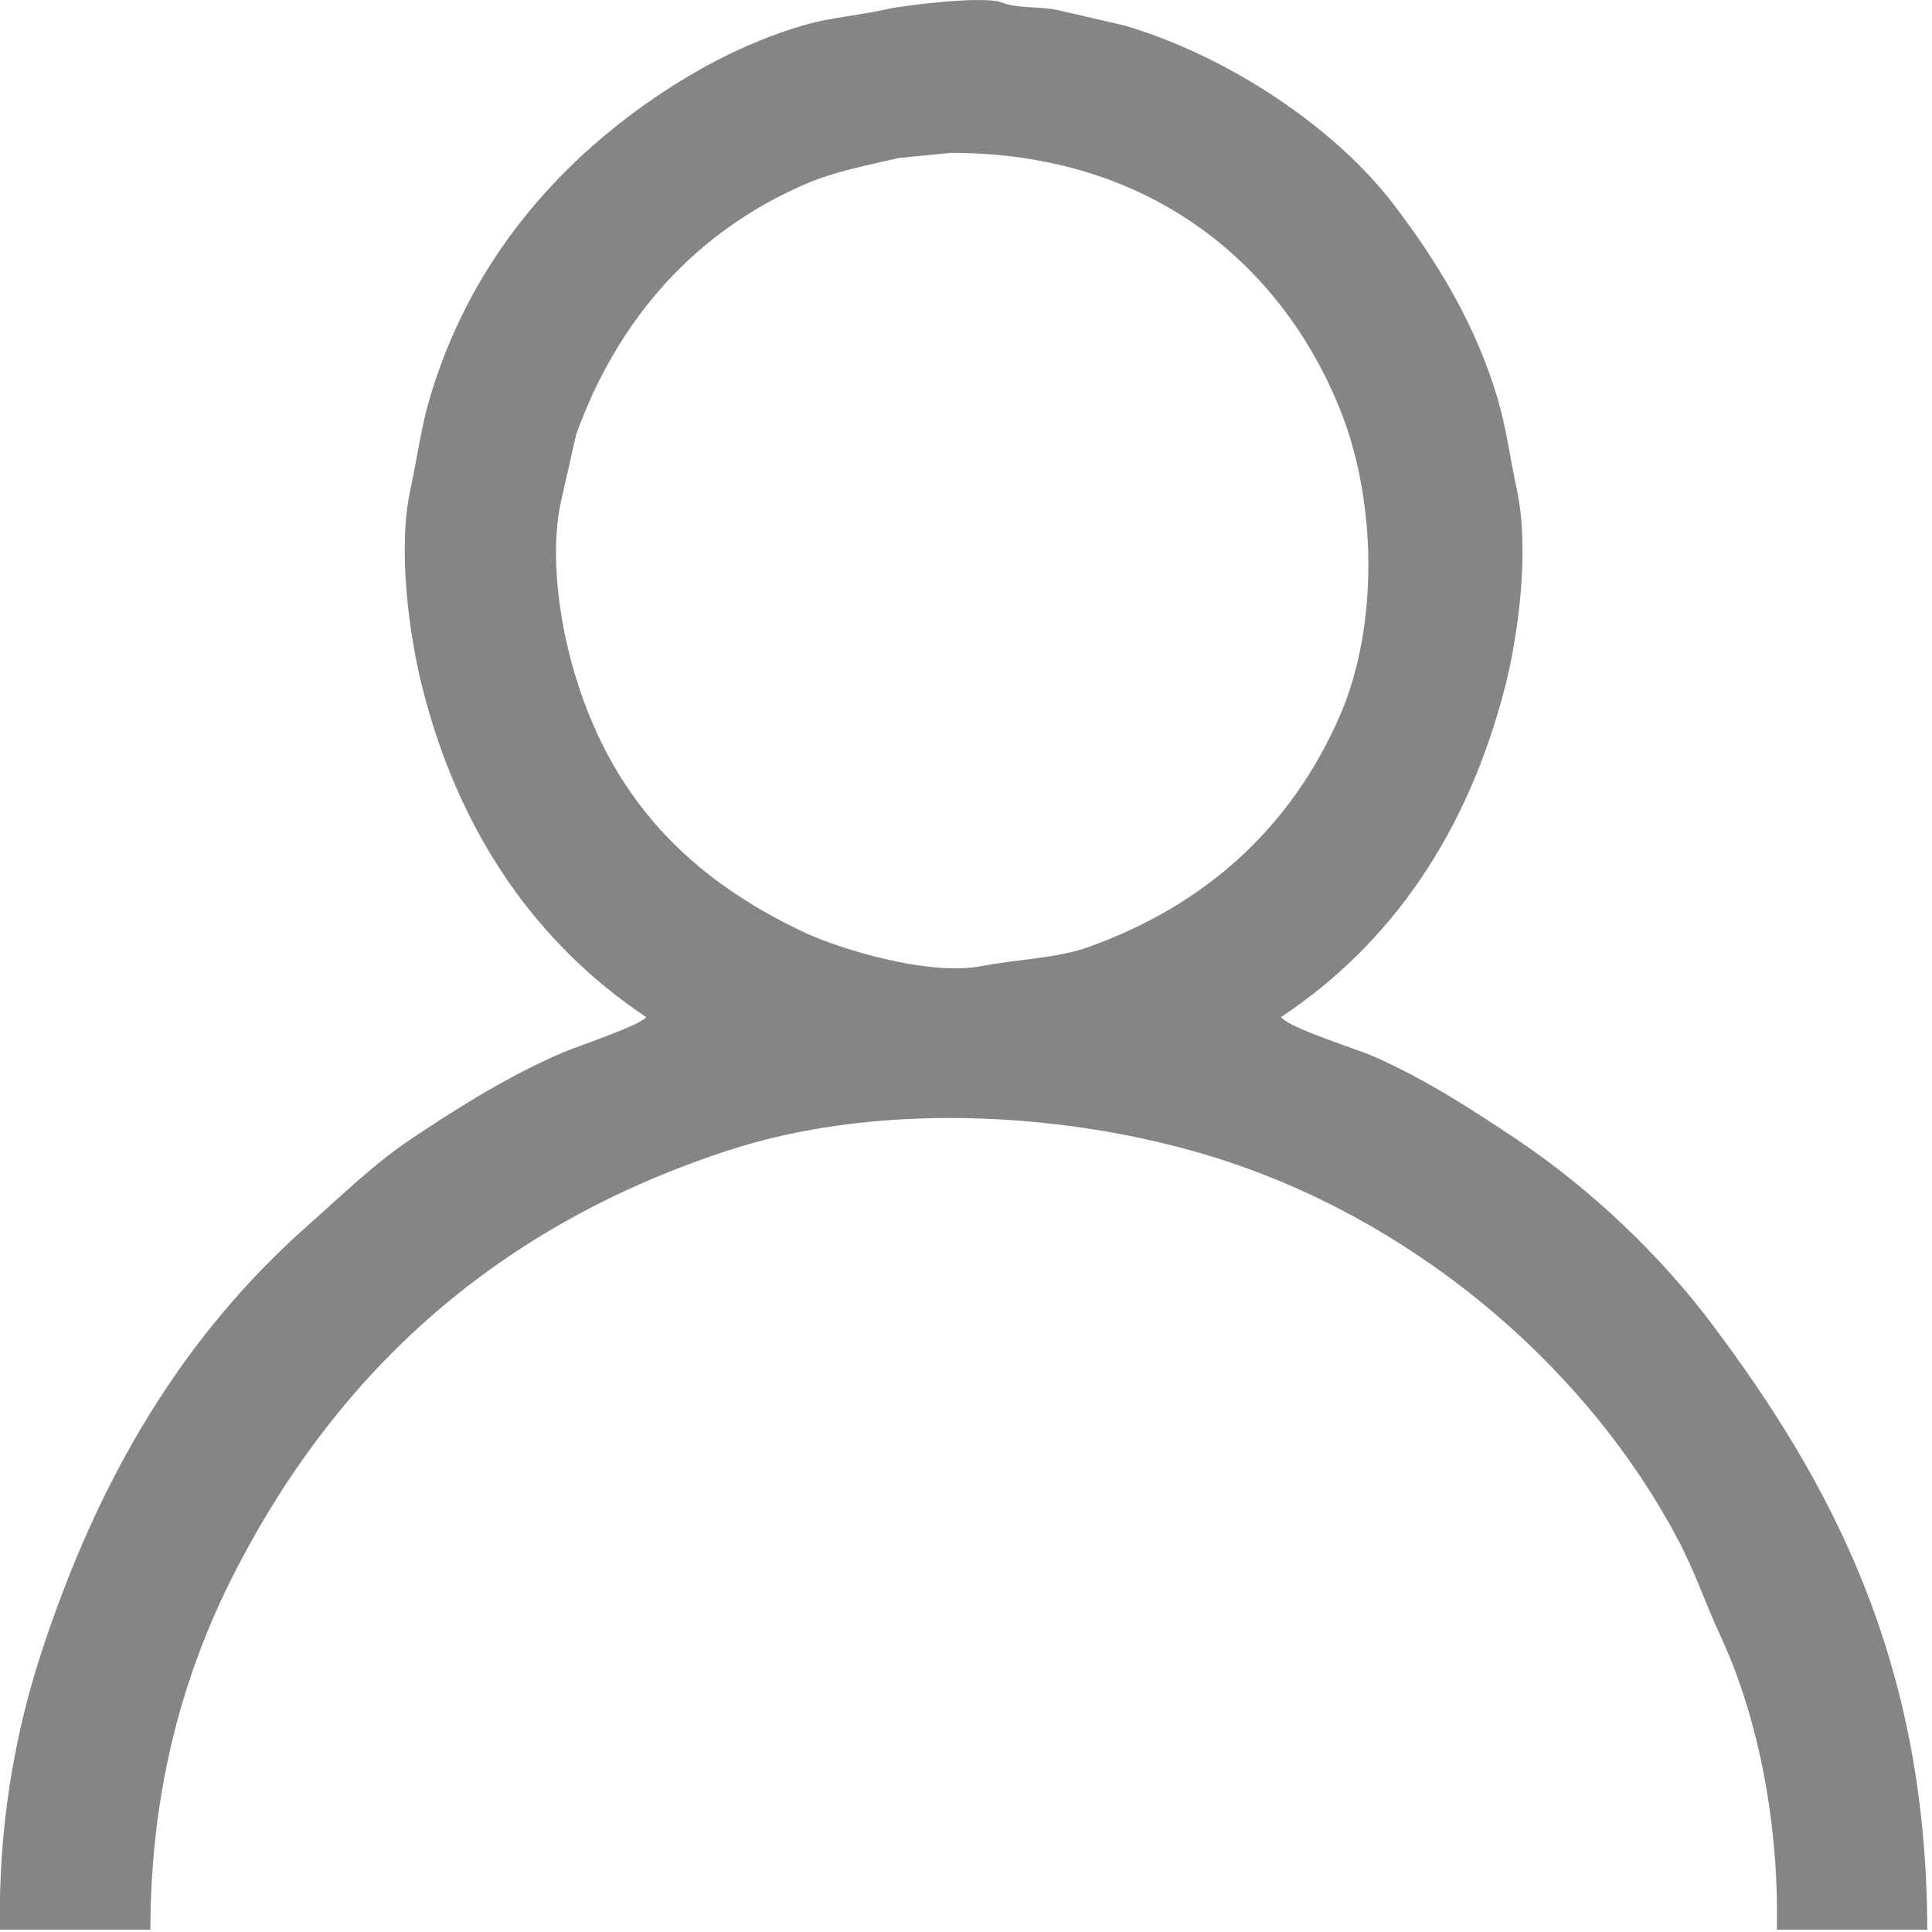 <svg xmlns="http://www.w3.org/2000/svg" width="25" height="25" xml:space="preserve" viewBox="0 0 1200 1200"><path fill="#858588" fill-rule="evenodd" d="M1197.057 1198.601c-.211-168.352-60.933-278.892-133.009-375.251-32.764-43.827-76.196-84.961-121.924-115.605-27.495-18.427-57.32-37.744-88.669-51.462-11.433-4.994-50.179-16.981-57-23.742-.269-.268-.531-.535-.794-.784 68.622-45.594 116.113-114.643 139.34-205.847 7.797-30.627 15.303-84.301 7.123-121.921-4.144-19.086-6.553-38.137-11.872-56.224-13.779-46.842-38.444-86.53-64.918-121.136-36.366-47.52-102.494-91.863-167.052-110.825-13.723-3.175-27.45-6.332-41.172-9.508-11.502-2.497-24.699-.82-34.837-4.744-11.444-4.441-61.652 1.962-70.46 3.96-19.441 4.37-35.424 5.119-53.045 10.292-36.846 10.792-70.077 29.165-98.173 49.089-60.699 43.024-110.319 103.12-133.796 182.872-5.326 18.069-7.729 37.138-11.878 56.224-8.22 37.816-.537 91.098 7.129 121.921 22.689 91.204 71.094 160.325 139.339 205.847-4.498 5.476-42.896 18.123-52.252 22.154-33.586 14.502-65.026 34.248-94.217 53.834-22.923 15.394-42.97 35.033-63.336 53.049-77.538 68.568-130.269 156.133-166.258 266.798-15.851 48.769-26.542 106.598-25.332 171.01h93.417c.074-91.079 22.456-164.428 53.838-224.844 64.353-123.883 162.554-212.269 304.017-258.878 98.384-32.429 221.455-23.527 312.727 7.117 120.194 40.349 223.453 130.036 278.679 235.136 10.16 19.336 16.553 38.743 26.131 59.382 22.228 47.947 36.24 113.197 34.831 182.087zM676.112 588.196c-20.332 7.26-42.588 7.295-66.505 11.88-33.472 6.403-89.04-11.131-109.252-20.585-71.91-33.624-121.884-83.837-144.888-166.265-7.472-26.774-14.235-67.872-7.123-101.336q4.753-20.976 9.498-41.954c25.983-72.26 74.57-126.665 143.301-155.973 17.66-7.527 36.891-11.13 57.006-15.821 10.817-1.07 21.64-2.105 32.456-3.176 125.337-.214 206.751 70.94 242.267 160.718 22.13 55.938 23.563 133.461-.793 189.204-30.053 68.782-83.047 117.265-155.967 143.308" clip-rule="evenodd"/></svg>
